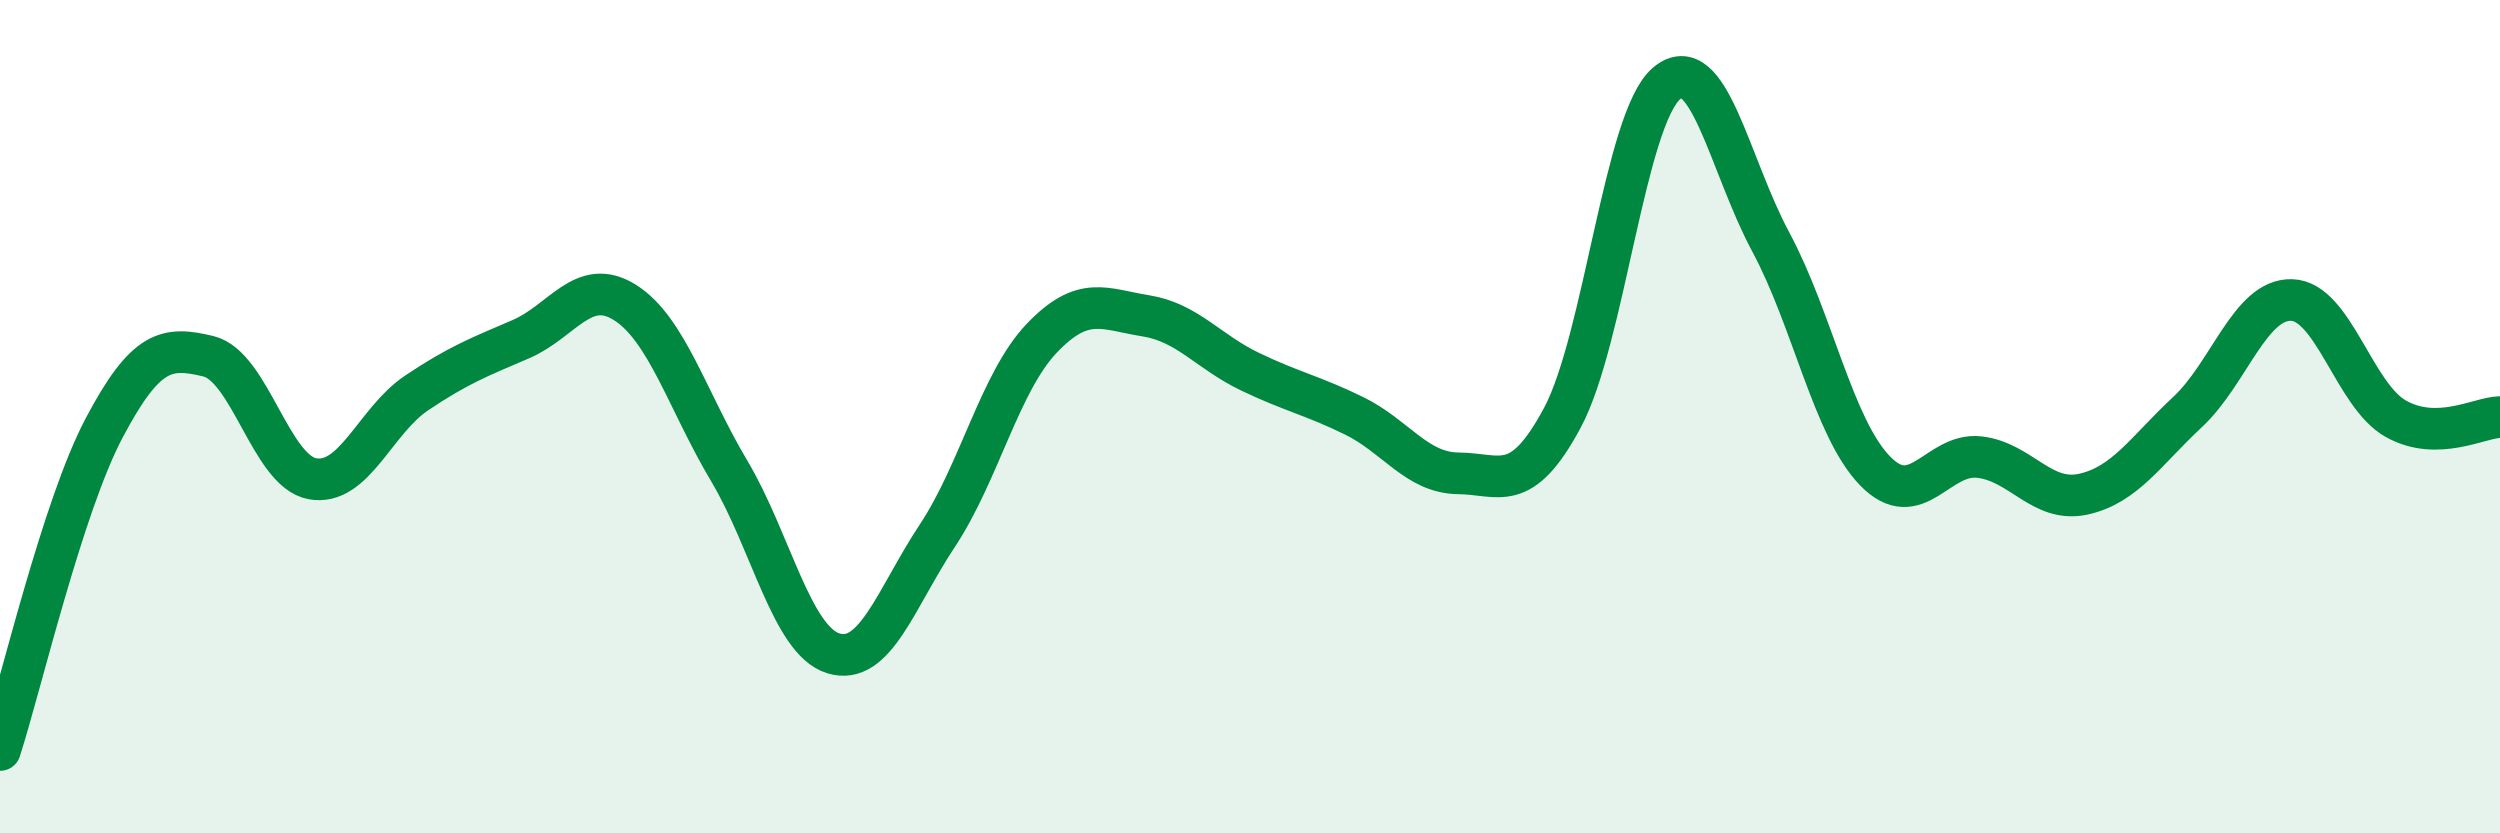 
    <svg width="60" height="20" viewBox="0 0 60 20" xmlns="http://www.w3.org/2000/svg">
      <path
        d="M 0,18 C 0.5,16.45 1.5,12.16 2.5,10.27 C 3.5,8.38 4,8.31 5,8.55 C 6,8.79 6.5,11.31 7.5,11.49 C 8.5,11.67 9,10.1 10,9.43 C 11,8.76 11.5,8.57 12.5,8.14 C 13.5,7.71 14,6.63 15,7.26 C 16,7.89 16.5,9.62 17.5,11.3 C 18.5,12.98 19,15.37 20,15.68 C 21,15.99 21.5,14.36 22.5,12.85 C 23.5,11.34 24,9.17 25,8.12 C 26,7.07 26.5,7.42 27.5,7.58 C 28.5,7.74 29,8.44 30,8.92 C 31,9.4 31.5,9.49 32.5,9.98 C 33.5,10.47 34,11.35 35,11.36 C 36,11.37 36.5,11.89 37.5,10.02 C 38.5,8.15 39,2.84 40,2 C 41,1.16 41.5,3.95 42.5,5.81 C 43.5,7.67 44,10.27 45,11.3 C 46,12.33 46.5,10.86 47.5,10.97 C 48.5,11.08 49,12.08 50,11.86 C 51,11.64 51.5,10.82 52.5,9.89 C 53.5,8.96 54,7.17 55,7.2 C 56,7.23 56.5,9.49 57.5,10.05 C 58.5,10.61 59.5,10.02 60,10.01L60 20L0 20Z"
        fill="#008740"
        opacity="0.1"
        stroke-linecap="round"
        stroke-linejoin="round"
      />
      <path
        d="M 0,18 C 0.5,16.45 1.5,12.16 2.5,10.27 C 3.5,8.38 4,8.31 5,8.55 C 6,8.79 6.5,11.31 7.5,11.49 C 8.5,11.67 9,10.1 10,9.43 C 11,8.76 11.5,8.57 12.5,8.14 C 13.5,7.71 14,6.63 15,7.26 C 16,7.89 16.5,9.62 17.5,11.3 C 18.5,12.98 19,15.37 20,15.68 C 21,15.99 21.5,14.36 22.5,12.85 C 23.5,11.34 24,9.17 25,8.12 C 26,7.07 26.5,7.42 27.5,7.58 C 28.5,7.74 29,8.44 30,8.92 C 31,9.4 31.5,9.49 32.5,9.98 C 33.5,10.47 34,11.35 35,11.36 C 36,11.37 36.5,11.89 37.5,10.02 C 38.5,8.15 39,2.84 40,2 C 41,1.16 41.5,3.95 42.5,5.81 C 43.5,7.67 44,10.27 45,11.3 C 46,12.33 46.5,10.86 47.5,10.97 C 48.5,11.08 49,12.08 50,11.86 C 51,11.64 51.5,10.82 52.5,9.89 C 53.5,8.96 54,7.17 55,7.2 C 56,7.23 56.5,9.49 57.5,10.05 C 58.5,10.61 59.5,10.02 60,10.01"
        stroke="#008740"
        stroke-width="1"
        fill="none"
        stroke-linecap="round"
        stroke-linejoin="round"
      />
    </svg>
  